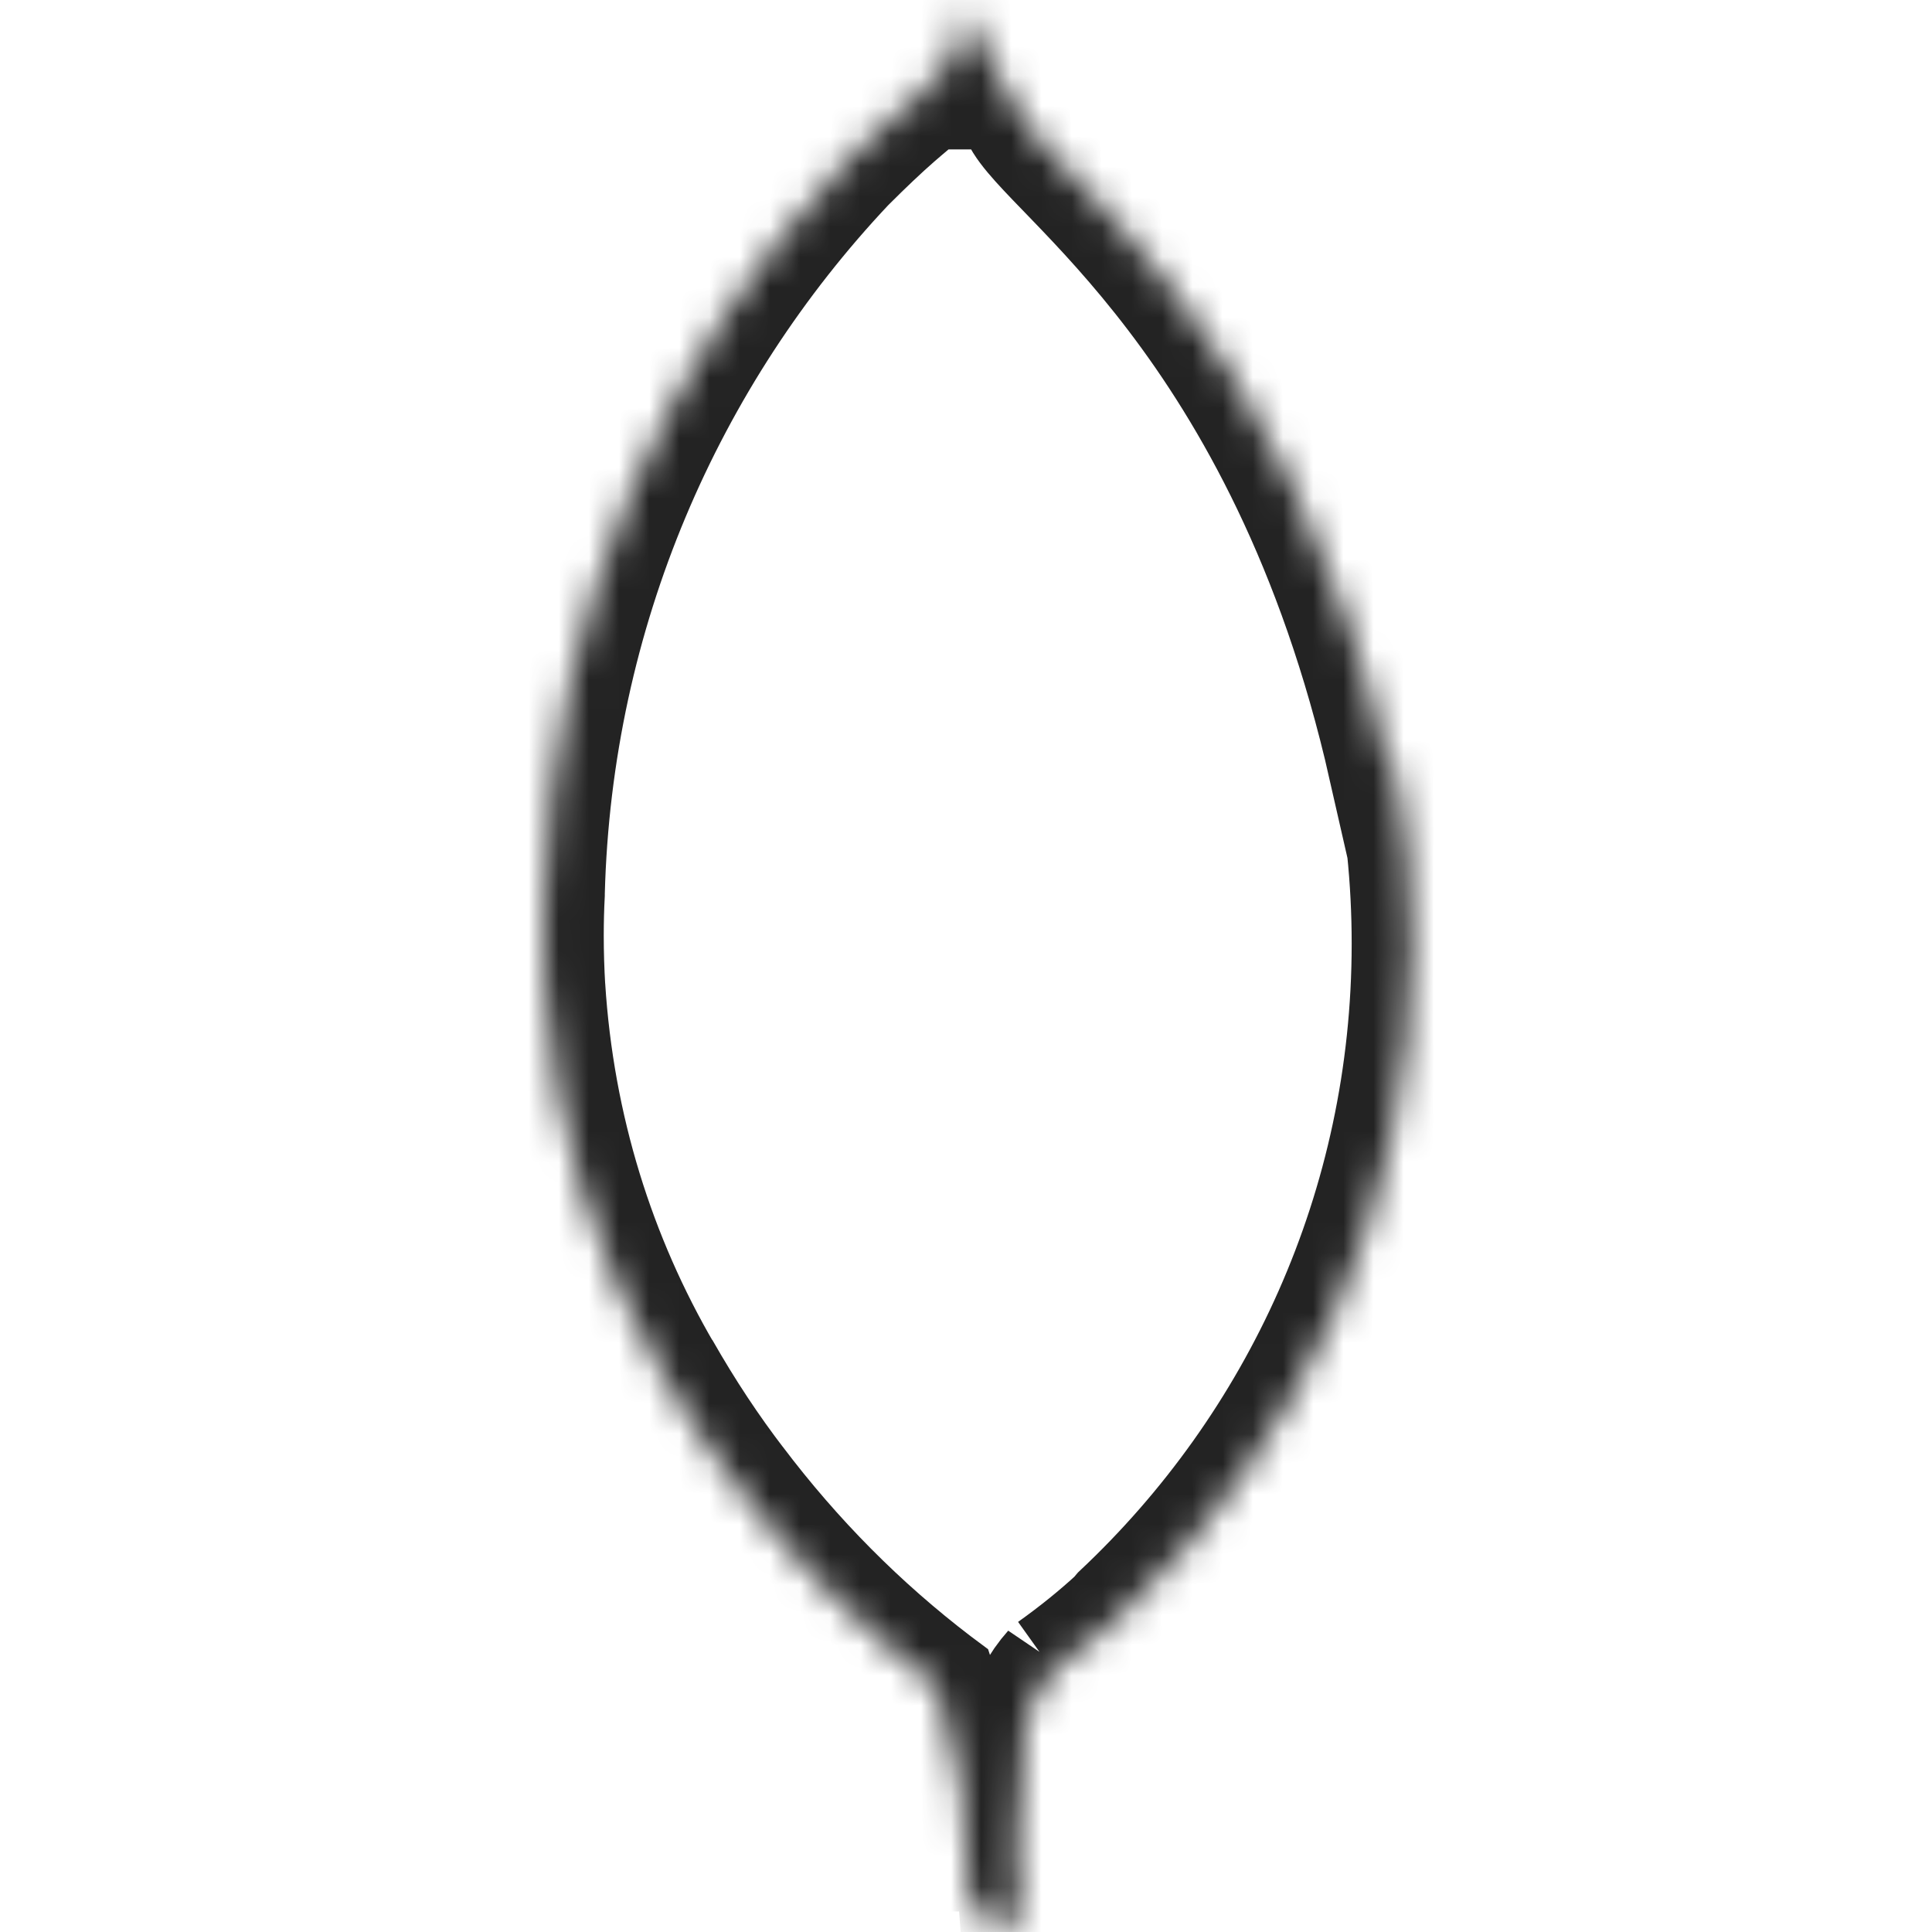 <svg width="64" height="64" viewBox="0 0 64 64" fill="none" xmlns="http://www.w3.org/2000/svg">
<mask id="path-1-inside-1_1603_50" fill="white">
<path d="M45.997 25.381C42.629 10.555 34.685 5.683 33.832 3.819C33.133 2.731 32.477 1.475 31.936 0.16L31.877 0C31.877 0.051 31.877 0.083 31.864 0.131V0.165V0.269V0.309V0.379V0.448V0.48C31.864 0.48 31.864 0.504 31.864 0.515V0.512V0.568C31.864 0.576 31.867 0.587 31.867 0.597C31.867 0.608 31.867 0.616 31.864 0.627V0.68V0.765L31.84 0.899V0.925V0.941C31.84 0.941 31.84 0.952 31.84 0.957V1.067H31.827V1.109H31.731V1.261H31.715V1.384H31.651V1.485V1.493C31.651 1.493 31.651 1.499 31.651 1.501V1.528V1.541C31.651 1.541 31.651 1.549 31.651 1.555L31.589 1.6L31.576 1.619V1.677H31.563V1.725H31.547V1.845H31.531V1.896H31.517V1.944H31.504V2.003H31.384V2.043H31.371V2.093H31.357V2.133H31.341V2.195H31.328V2.211V2.219C31.328 2.219 31.328 2.224 31.328 2.229C31.277 2.253 31.235 2.285 31.197 2.32C31.189 2.328 31.181 2.336 31.173 2.347V2.501H31.16V2.48H31.147V2.507H31.133V2.528H31.12V2.587H30.957V2.613H30.931V2.667H30.851V2.693H30.837V2.709H30.811V2.736H30.731V2.752H30.717V2.907H30.701V2.933H30.688V2.949H30.675V2.965C30.664 2.981 30.651 2.995 30.637 3.008L30.605 3.035C30.568 3.061 30.533 3.091 30.501 3.12C30.48 3.136 30.461 3.149 30.443 3.165L30.312 3.269L30.115 3.435C29.963 3.56 29.803 3.701 29.619 3.859C29.168 4.253 28.632 4.76 28.019 5.373L27.979 5.413C22.021 11.744 18.28 20.221 18.035 29.571V29.619C18.013 30.032 18 30.515 18 31C18 31.587 18.019 32.171 18.053 32.749L18.051 32.669V32.693C18.349 37.4 19.725 41.731 21.933 45.515L21.859 45.376C22.68 46.816 23.496 48.04 24.387 49.203L24.328 49.123C26.267 51.691 28.475 53.909 30.949 55.797L31.032 55.859C31.712 57.901 32.107 60.251 32.107 62.693C32.107 62.896 32.104 63.099 32.099 63.299V63.269L33.816 63.843C33.744 63.035 33.701 62.096 33.701 61.149C33.701 59.728 33.795 58.328 33.973 56.957L33.957 57.12C34.131 56.435 34.453 55.84 34.891 55.349L34.888 55.355C35.683 54.787 36.379 54.224 37.037 53.619L37.021 53.635C37.069 53.584 37.096 53.539 37.139 53.491C43.077 47.917 46.776 40.021 46.776 31.259C46.776 29.123 46.557 27.04 46.139 25.027L46.173 25.224L45.997 25.381Z"/>
</mask>
<path d="M45.997 25.381C42.629 10.555 34.685 5.683 33.832 3.819C33.133 2.731 32.477 1.475 31.936 0.16L31.877 0C31.877 0.051 31.877 0.083 31.864 0.131V0.165V0.269V0.309V0.379V0.448V0.48C31.864 0.48 31.864 0.504 31.864 0.515V0.512V0.568C31.864 0.576 31.867 0.587 31.867 0.597C31.867 0.608 31.867 0.616 31.864 0.627V0.68V0.765L31.84 0.899V0.925V0.941C31.84 0.941 31.84 0.952 31.84 0.957V1.067H31.827V1.109H31.731V1.261H31.715V1.384H31.651V1.485V1.493C31.651 1.493 31.651 1.499 31.651 1.501V1.528V1.541C31.651 1.541 31.651 1.549 31.651 1.555L31.589 1.6L31.576 1.619V1.677H31.563V1.725H31.547V1.845H31.531V1.896H31.517V1.944H31.504V2.003H31.384V2.043H31.371V2.093H31.357V2.133H31.341V2.195H31.328V2.211V2.219C31.328 2.219 31.328 2.224 31.328 2.229C31.277 2.253 31.235 2.285 31.197 2.32C31.189 2.328 31.181 2.336 31.173 2.347V2.501H31.16V2.48H31.147V2.507H31.133V2.528H31.12V2.587H30.957V2.613H30.931V2.667H30.851V2.693H30.837V2.709H30.811V2.736H30.731V2.752H30.717V2.907H30.701V2.933H30.688V2.949H30.675V2.965C30.664 2.981 30.651 2.995 30.637 3.008L30.605 3.035C30.568 3.061 30.533 3.091 30.501 3.12C30.48 3.136 30.461 3.149 30.443 3.165L30.312 3.269L30.115 3.435C29.963 3.56 29.803 3.701 29.619 3.859C29.168 4.253 28.632 4.76 28.019 5.373L27.979 5.413C22.021 11.744 18.28 20.221 18.035 29.571V29.619C18.013 30.032 18 30.515 18 31C18 31.587 18.019 32.171 18.053 32.749L18.051 32.669V32.693C18.349 37.4 19.725 41.731 21.933 45.515L21.859 45.376C22.68 46.816 23.496 48.04 24.387 49.203L24.328 49.123C26.267 51.691 28.475 53.909 30.949 55.797L31.032 55.859C31.712 57.901 32.107 60.251 32.107 62.693C32.107 62.896 32.104 63.099 32.099 63.299V63.269L33.816 63.843C33.744 63.035 33.701 62.096 33.701 61.149C33.701 59.728 33.795 58.328 33.973 56.957L33.957 57.12C34.131 56.435 34.453 55.84 34.891 55.349L34.888 55.355C35.683 54.787 36.379 54.224 37.037 53.619L37.021 53.635C37.069 53.584 37.096 53.539 37.139 53.491C43.077 47.917 46.776 40.021 46.776 31.259C46.776 29.123 46.557 27.04 46.139 25.027L46.173 25.224L45.997 25.381Z" stroke="#232323" stroke-width="4" mask="url(#path-1-inside-1_1603_50)"/>
</svg>
